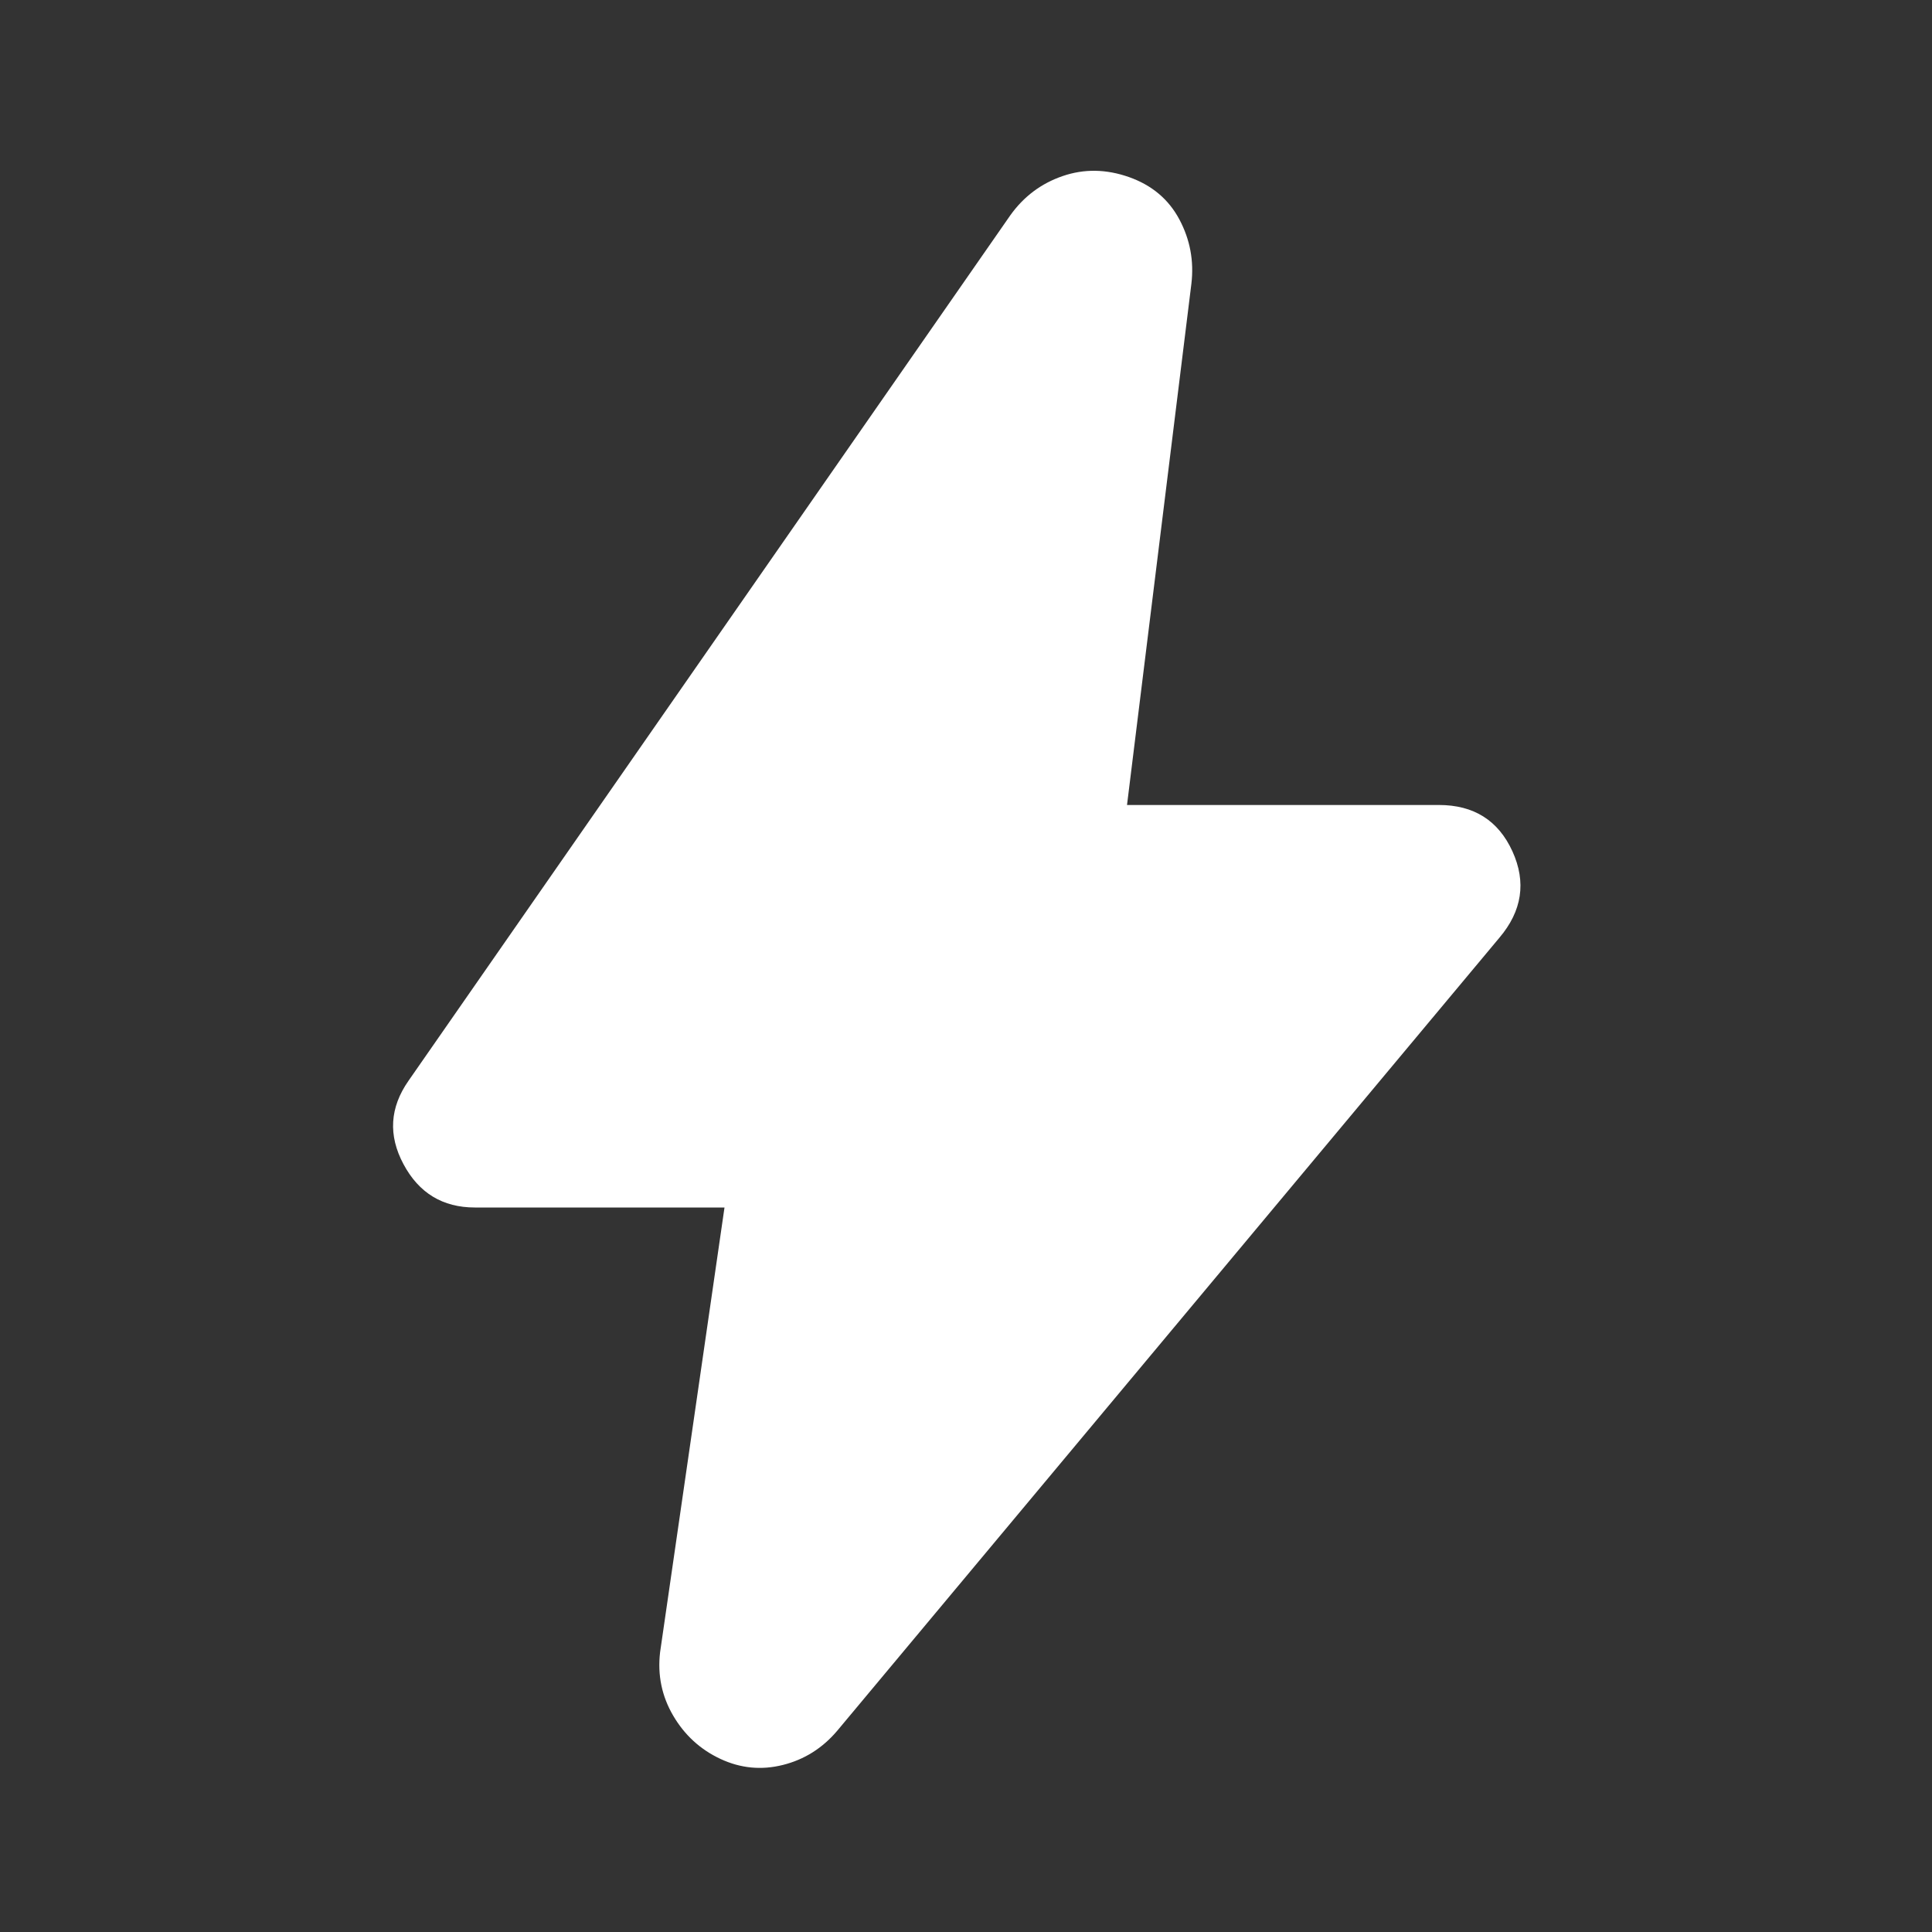 <svg width="50" height="50" viewBox="0 0 50 50" fill="none" xmlns="http://www.w3.org/2000/svg">
<rect x="0" y="0" width="50" height="50" fill="#333333" stroke="none"/>
<path d="M18.75 31.25H12.292C11.458 31.25 10.842 30.877 10.443 30.13C10.043 29.384 10.087 28.663 10.573 27.969L26.146 5.573C26.493 5.087 26.944 4.748 27.5 4.557C28.055 4.366 28.628 4.375 29.219 4.583C29.809 4.792 30.243 5.156 30.521 5.677C30.799 6.198 30.903 6.753 30.833 7.344L29.167 20.833H37.239C38.142 20.833 38.776 21.233 39.141 22.031C39.505 22.83 39.392 23.576 38.802 24.271L21.667 44.792C21.285 45.243 20.816 45.538 20.26 45.677C19.705 45.816 19.167 45.764 18.646 45.521C18.125 45.278 17.717 44.904 17.422 44.401C17.127 43.898 17.014 43.351 17.083 42.76L18.75 31.25Z" fill="white"/>
</svg>
